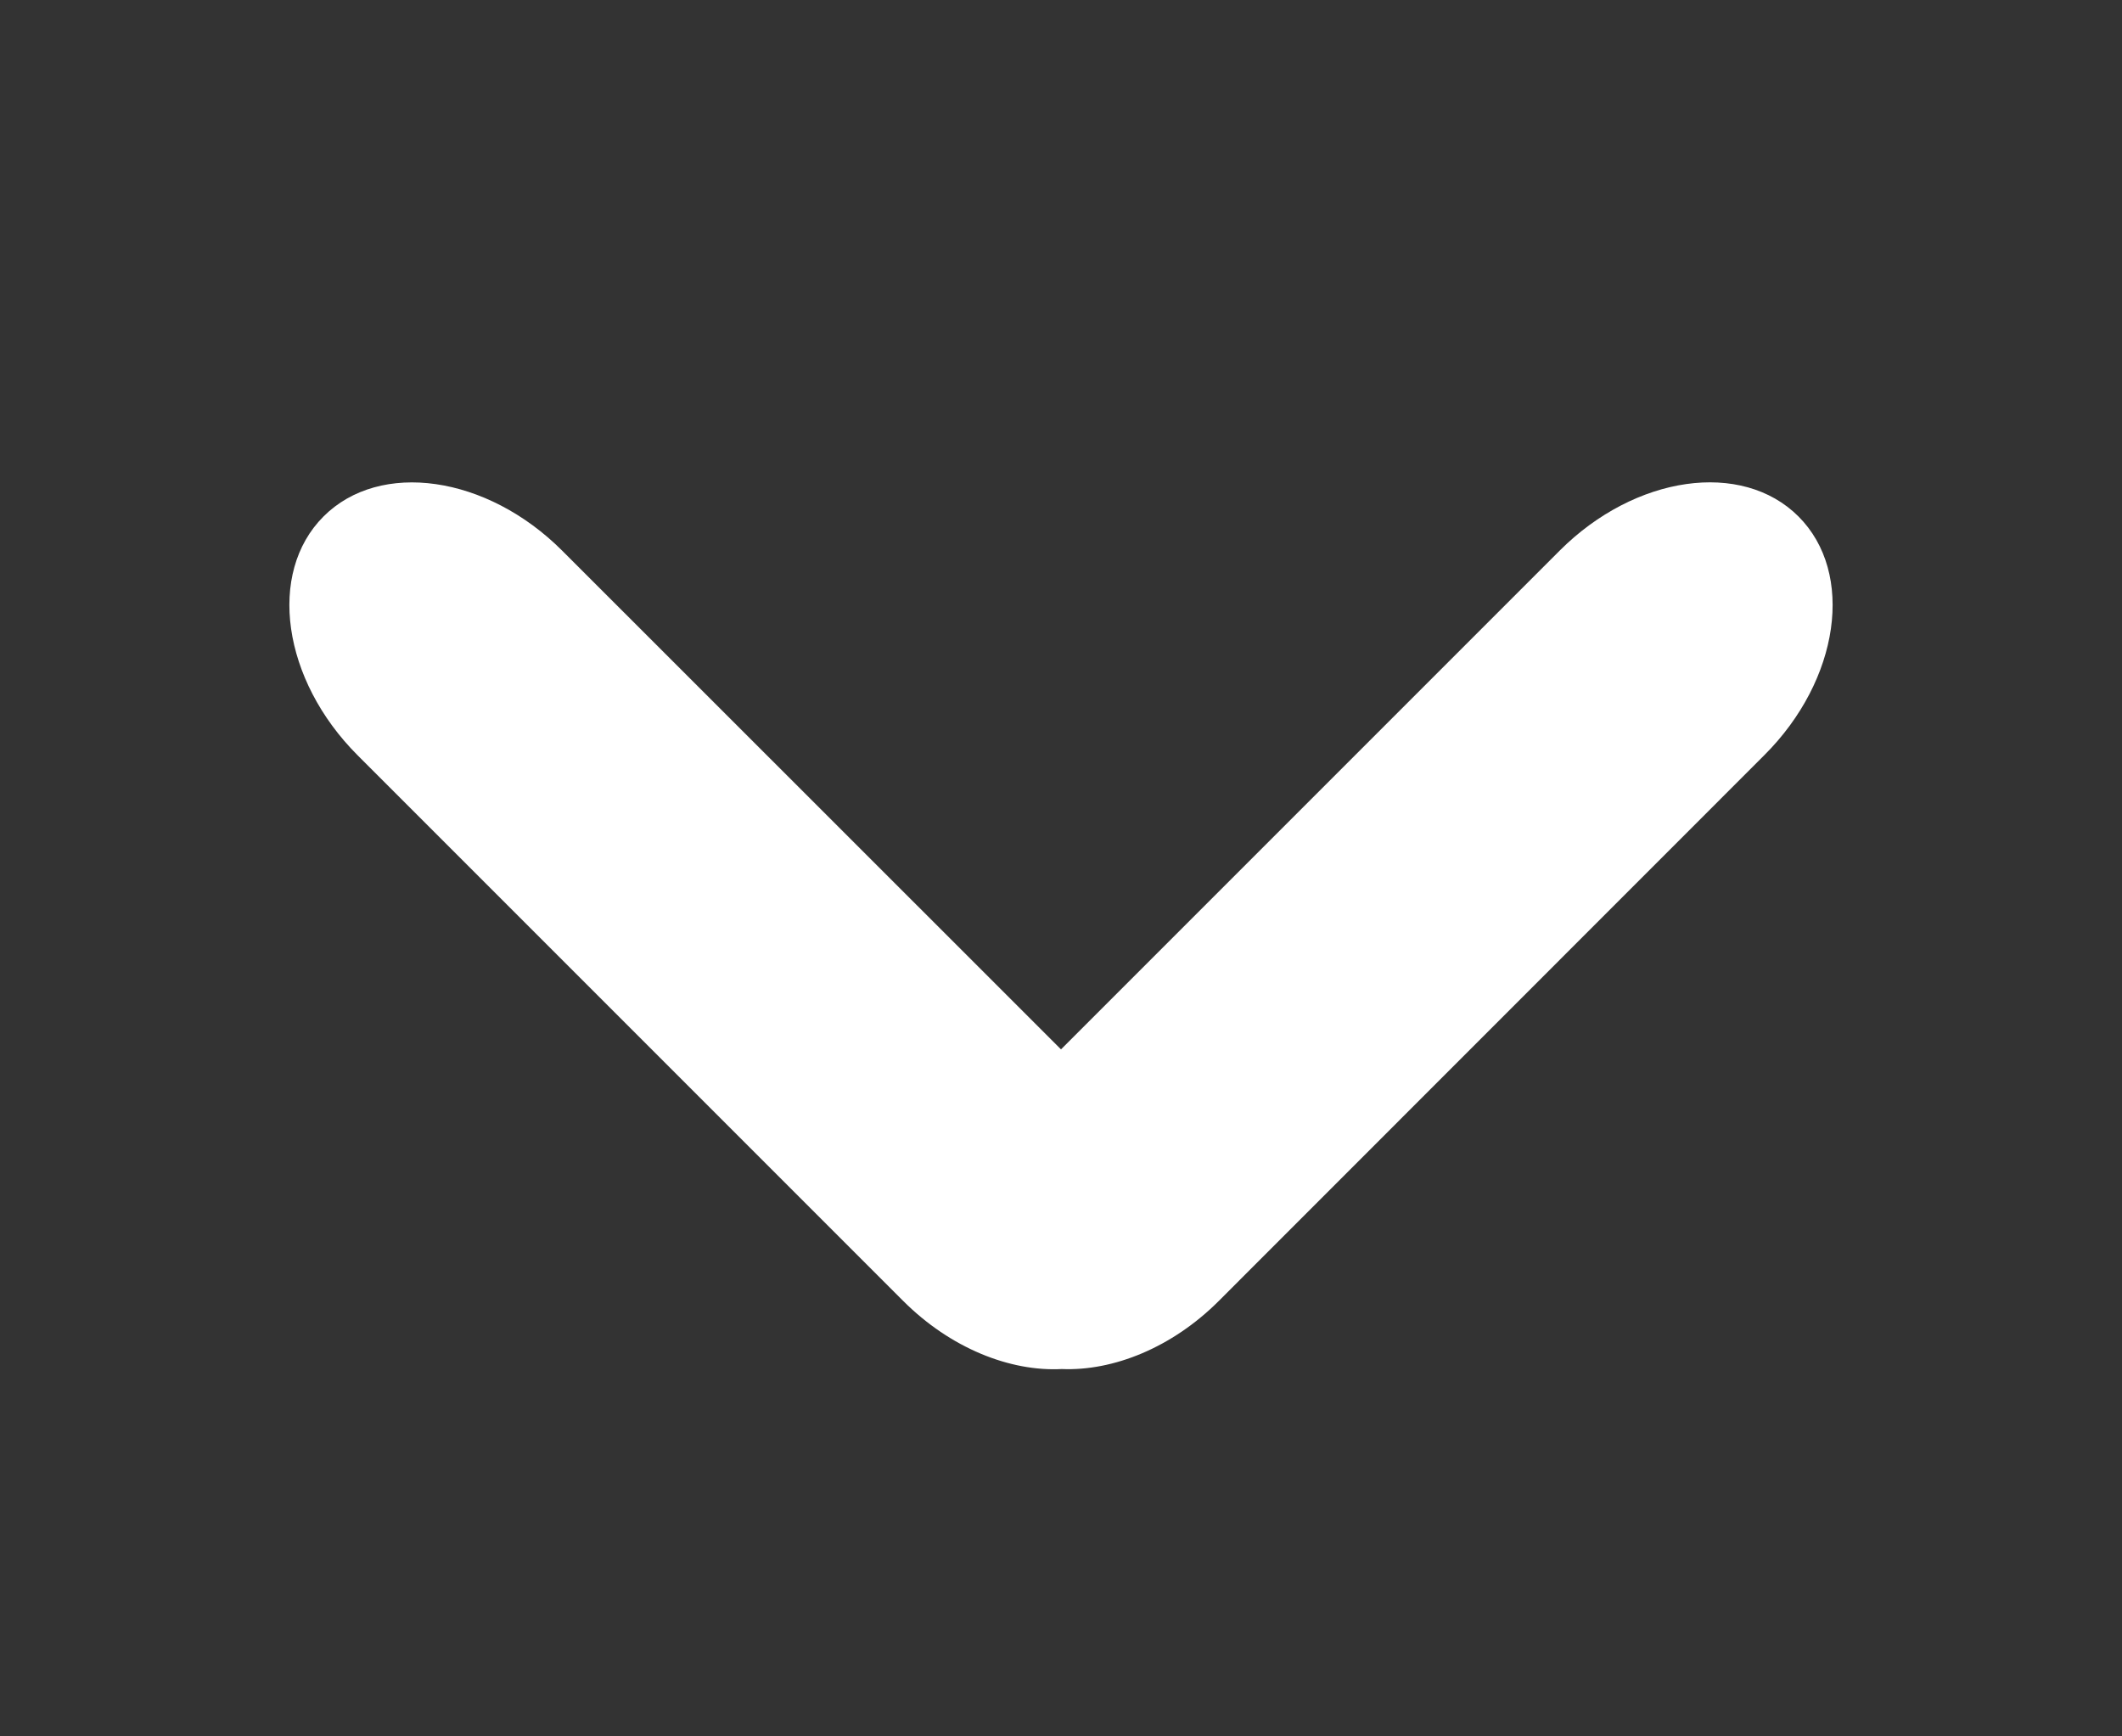 <svg width="11" height="9" viewBox="0 0 11 9" fill="none" xmlns="http://www.w3.org/2000/svg">
<rect x="0" y="0" width="11" height="9" fill="#333333" stroke="none"/>
<path fill-rule="evenodd" clip-rule="evenodd" d="M5.504 7.096C5.236 7.11 4.927 6.988 4.682 6.743L1.854 3.915C1.463 3.524 1.384 2.97 1.677 2.677C1.97 2.384 2.524 2.464 2.914 2.854L5.5 5.439L8.085 2.854C8.476 2.463 9.03 2.384 9.323 2.677C9.616 2.97 9.537 3.524 9.146 3.914L6.318 6.743C6.076 6.985 5.771 7.107 5.504 7.096Z" fill="white"/>
</svg>
